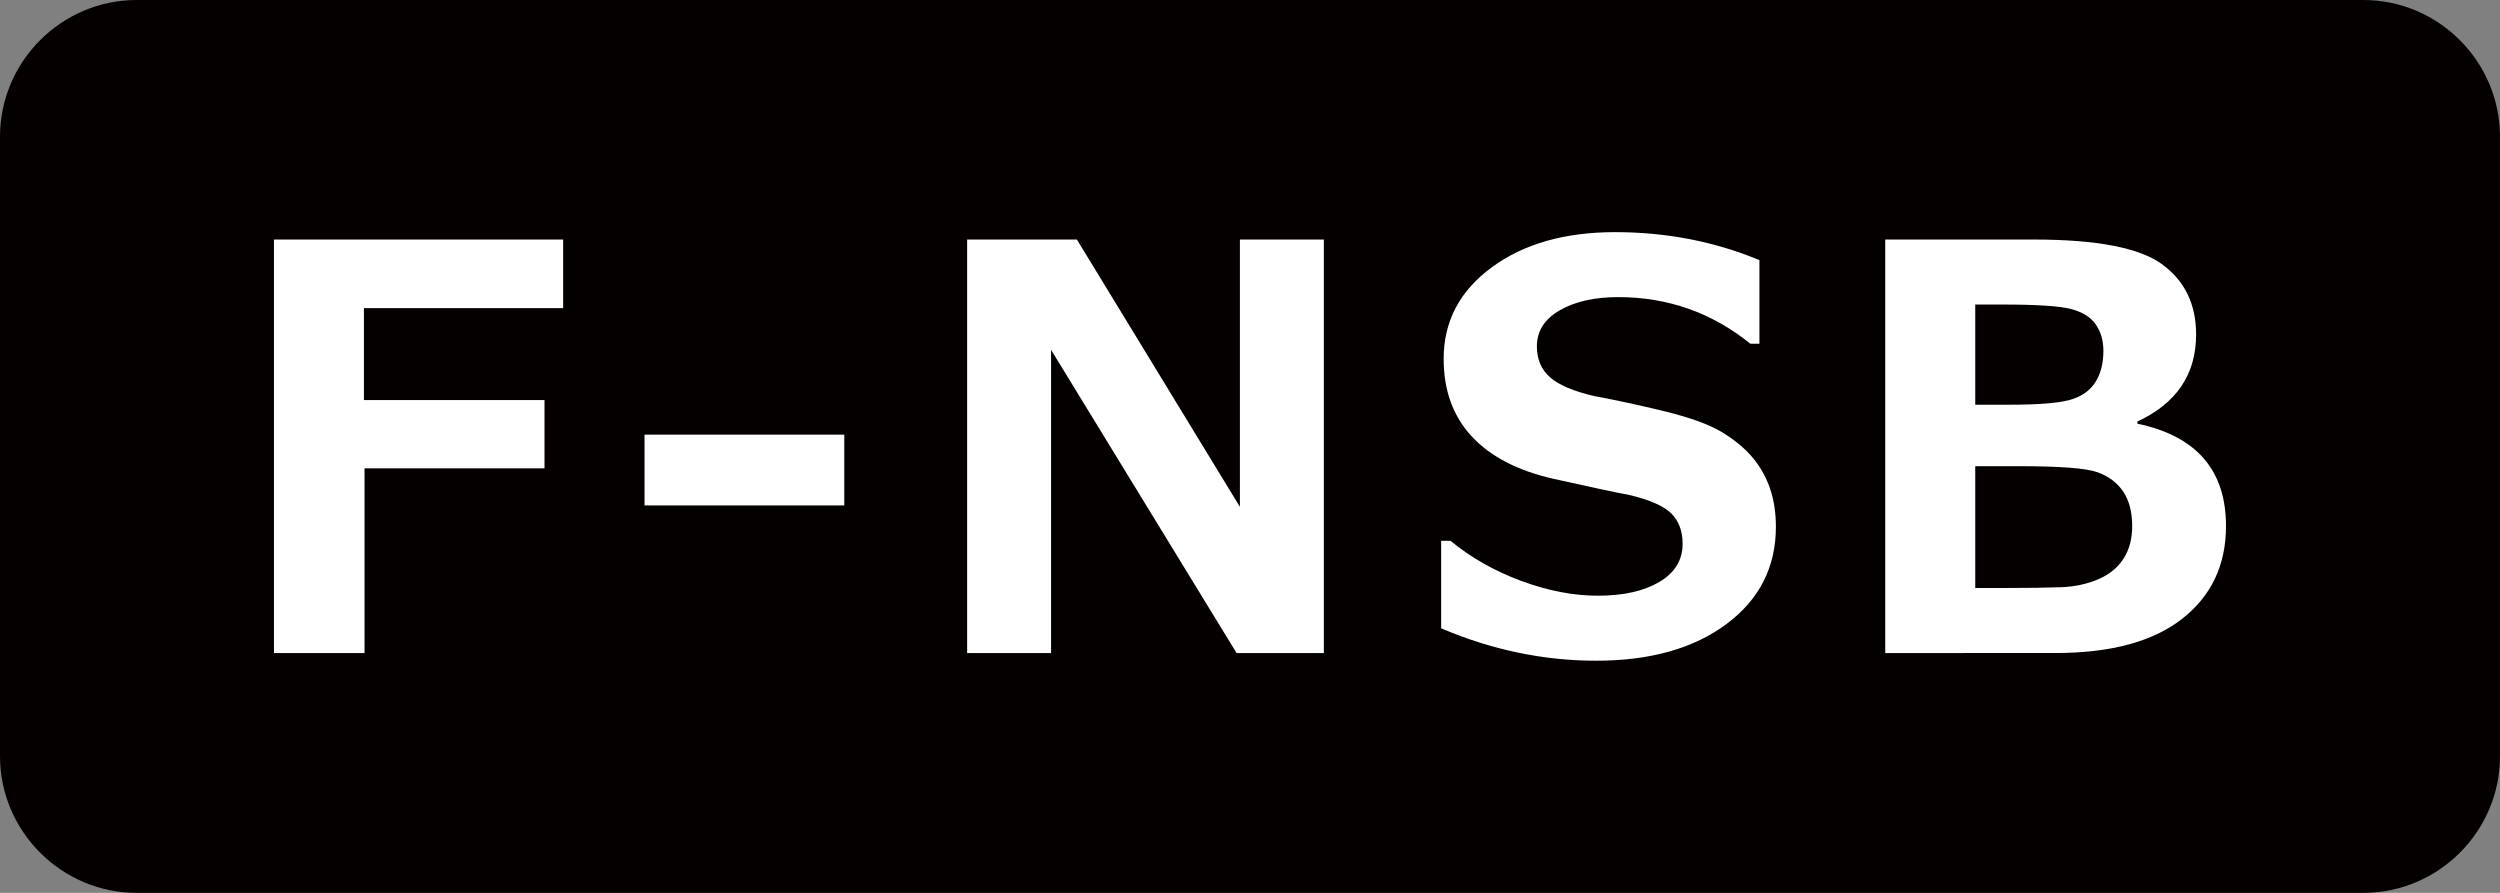 <?xml version="1.0" encoding="utf-8"?>
<!-- Generator: Adobe Illustrator 27.7.0, SVG Export Plug-In . SVG Version: 6.00 Build 0)  -->
<!DOCTYPE svg PUBLIC "-//W3C//DTD SVG 1.1//EN" "http://www.w3.org/Graphics/SVG/1.1/DTD/svg11.dtd">
<svg version="1.1" xmlns:x="http://ns.adobe.com/Extensibility/1.0/" xmlns:i="http://ns.adobe.com/AdobeIllustrator/10.0/" xmlns:graph="http://ns.adobe.com/Graphs/1.0/"
	 xmlns="http://www.w3.org/2000/svg" xmlns:xlink="http://www.w3.org/1999/xlink" x="0px" y="0px" viewBox="0 0 70 25"
	 style="enable-background:new 0 0 70 25;" xml:space="preserve">
<rect x="0" y="0" width="70" height="25" fill="#808080" stroke="none"/>
<style type="text/css">
	.st0{fill:#CCCCCC;}
	.st1{fill:#040000;}
	.st2{fill:#EEB716;}
	.st3{fill:#DA4D68;}
	.st4{fill:#F8CFC2;}
	.st5{fill:#FFCAE3;}
	.st6{fill:url(#SVGID_1_);}
	.st7{fill:#FF6490;}
	.st8{fill:#FFE1E9;}
	.st9{fill:#FF0013;}
	.st10{fill:#C9171D;}
	.st11{fill:#F5D8E5;}
	.st12{fill:#9C346C;}
	.st13{fill:#B55E89;}
	.st14{fill:#ED0F1A;}
	.st15{fill:#917EC4;}
	.st16{fill:#0962A8;}
	.st17{fill:#E2C575;}
	.st18{fill:#CFC188;}
	.st19{fill:#D8A977;}
	.st20{fill:#007F41;}
	.st21{fill:#009844;}
	.st22{fill:#00613C;}
	.st23{fill:#E6DBE4;}
	.st24{fill:#EDD5E5;}
	.st25{fill:#FFFFFF;}
	.st26{fill:#B4B4B5;}
	.st27{fill:#E8E8E8;}
	.st28{fill:#DBDCDC;}
	.st29{fill:#E36CA4;}
	.st30{fill:#EC6C00;}
	.st31{fill:#FFE3DC;}
	.st32{fill:#F5F1D5;}
	.st33{fill:#A9955B;}
	.st34{fill:#FFF000;}
	.st35{fill:#EF8318;}
	.st36{fill:#FC95C9;}
</style>
<g id="レイヤー_2">
	<g>
		<path class="st1" d="M3.827,24.5C1.992,24.5,0.5,23.008,0.5,21.173V3.826
			c0-1.834,1.492-3.326,3.327-3.326h62.347C68.008,0.5,69.5,1.992,69.5,3.826v17.347
			c0,1.835-1.492,3.327-3.327,3.327H3.827z"/>
		<path class="st1" d="M66.173,1C67.732,1,69,2.268,69,3.827v17.346
			c0,1.559-1.268,2.827-2.827,2.827H3.827C2.268,24,1,22.732,1,21.173V3.827
			c0-1.559,1.268-2.827,2.827-2.827H66.173 M66.173,0H3.827
			C1.722,0,0,1.722,0,3.827v17.346c0,2.105,1.722,3.827,3.827,3.827H66.173
			c2.105,0,3.827-1.722,3.827-3.827V3.827C70,1.722,68.278,0,66.173,0
			L66.173,0z"/>
	</g>
</g>
<g id="レイヤー_1">
	<g>
		<path class="st25" d="M15.768,8.628h-5.578v2.573h5.056v1.913H10.207v5.172H7.671V6.707
			h8.097V8.628z"/>
		<path class="st25" d="M23.64,14.152h-5.593V12.17h5.593V14.152z"/>
		<path class="st25" d="M37.067,18.285h-2.443l-5.194-8.49v8.49h-2.35V6.707h3.073
			l4.564,7.484V6.707h2.351V18.285z"/>
		<path class="st25" d="M40.352,17.593V15.142h0.261c0.574,0.473,1.233,0.846,1.979,1.123
			c0.745,0.276,1.461,0.415,2.147,0.415c0.712,0,1.286-0.128,1.721-0.385
			c0.435-0.256,0.653-0.612,0.653-1.069c0-0.352-0.104-0.634-0.312-0.844
			c-0.207-0.21-0.6-0.385-1.179-0.522c-0.415-0.077-1.123-0.229-2.124-0.453
			c-1.001-0.226-1.764-0.622-2.289-1.187c-0.525-0.566-0.787-1.29-0.787-2.171
			c0-1.049,0.449-1.903,1.345-2.562C42.662,6.828,43.814,6.5,45.223,6.5
			c1.434,0,2.781,0.261,4.041,0.783v2.342h-0.253
			c-1.076-0.87-2.31-1.306-3.703-1.306c-0.661,0-1.205,0.123-1.633,0.368
			c-0.428,0.247-0.642,0.582-0.642,1.008c0,0.364,0.122,0.652,0.365,0.867
			c0.243,0.216,0.659,0.393,1.248,0.53c0.589,0.107,1.246,0.25,1.971,0.426
			c0.725,0.178,1.265,0.377,1.621,0.596c0.356,0.221,0.64,0.46,0.852,0.718
			c0.213,0.26,0.372,0.548,0.477,0.865c0.105,0.317,0.158,0.668,0.158,1.053
			c0,1.126-0.46,2.033-1.379,2.719C47.426,18.157,46.208,18.5,44.693,18.5
			C43.217,18.5,41.77,18.197,40.352,17.593z"/>
		<path class="st25" d="M52.787,18.285V6.707h4.164c1.762,0,2.959,0.232,3.591,0.695
			c0.633,0.465,0.949,1.118,0.949,1.963c0,1.117-0.548,1.929-1.644,2.437v0.061
			c1.654,0.348,2.481,1.303,2.481,2.866c0,1.089-0.409,1.956-1.225,2.595
			c-0.817,0.641-2.002,0.961-3.554,0.961H52.787z M55.307,8.528v2.804h0.953
			c0.783,0,1.339-0.042,1.667-0.127s0.571-0.247,0.73-0.484
			c0.159-0.239,0.238-0.537,0.238-0.896c0-0.287-0.07-0.532-0.211-0.737
			c-0.141-0.205-0.37-0.349-0.688-0.434c-0.317-0.085-0.958-0.127-1.92-0.127
			H55.307z M55.307,13.053v3.411h0.791c0.702,0,1.242-0.008,1.621-0.022
			c0.379-0.016,0.723-0.09,1.033-0.223c0.31-0.133,0.546-0.325,0.707-0.577
			c0.162-0.25,0.242-0.556,0.242-0.913c0-0.389-0.083-0.71-0.249-0.961
			c-0.167-0.25-0.408-0.433-0.723-0.545c-0.315-0.114-1.051-0.17-2.209-0.17
			H55.307z"/>
	</g>
</g>
</svg>
